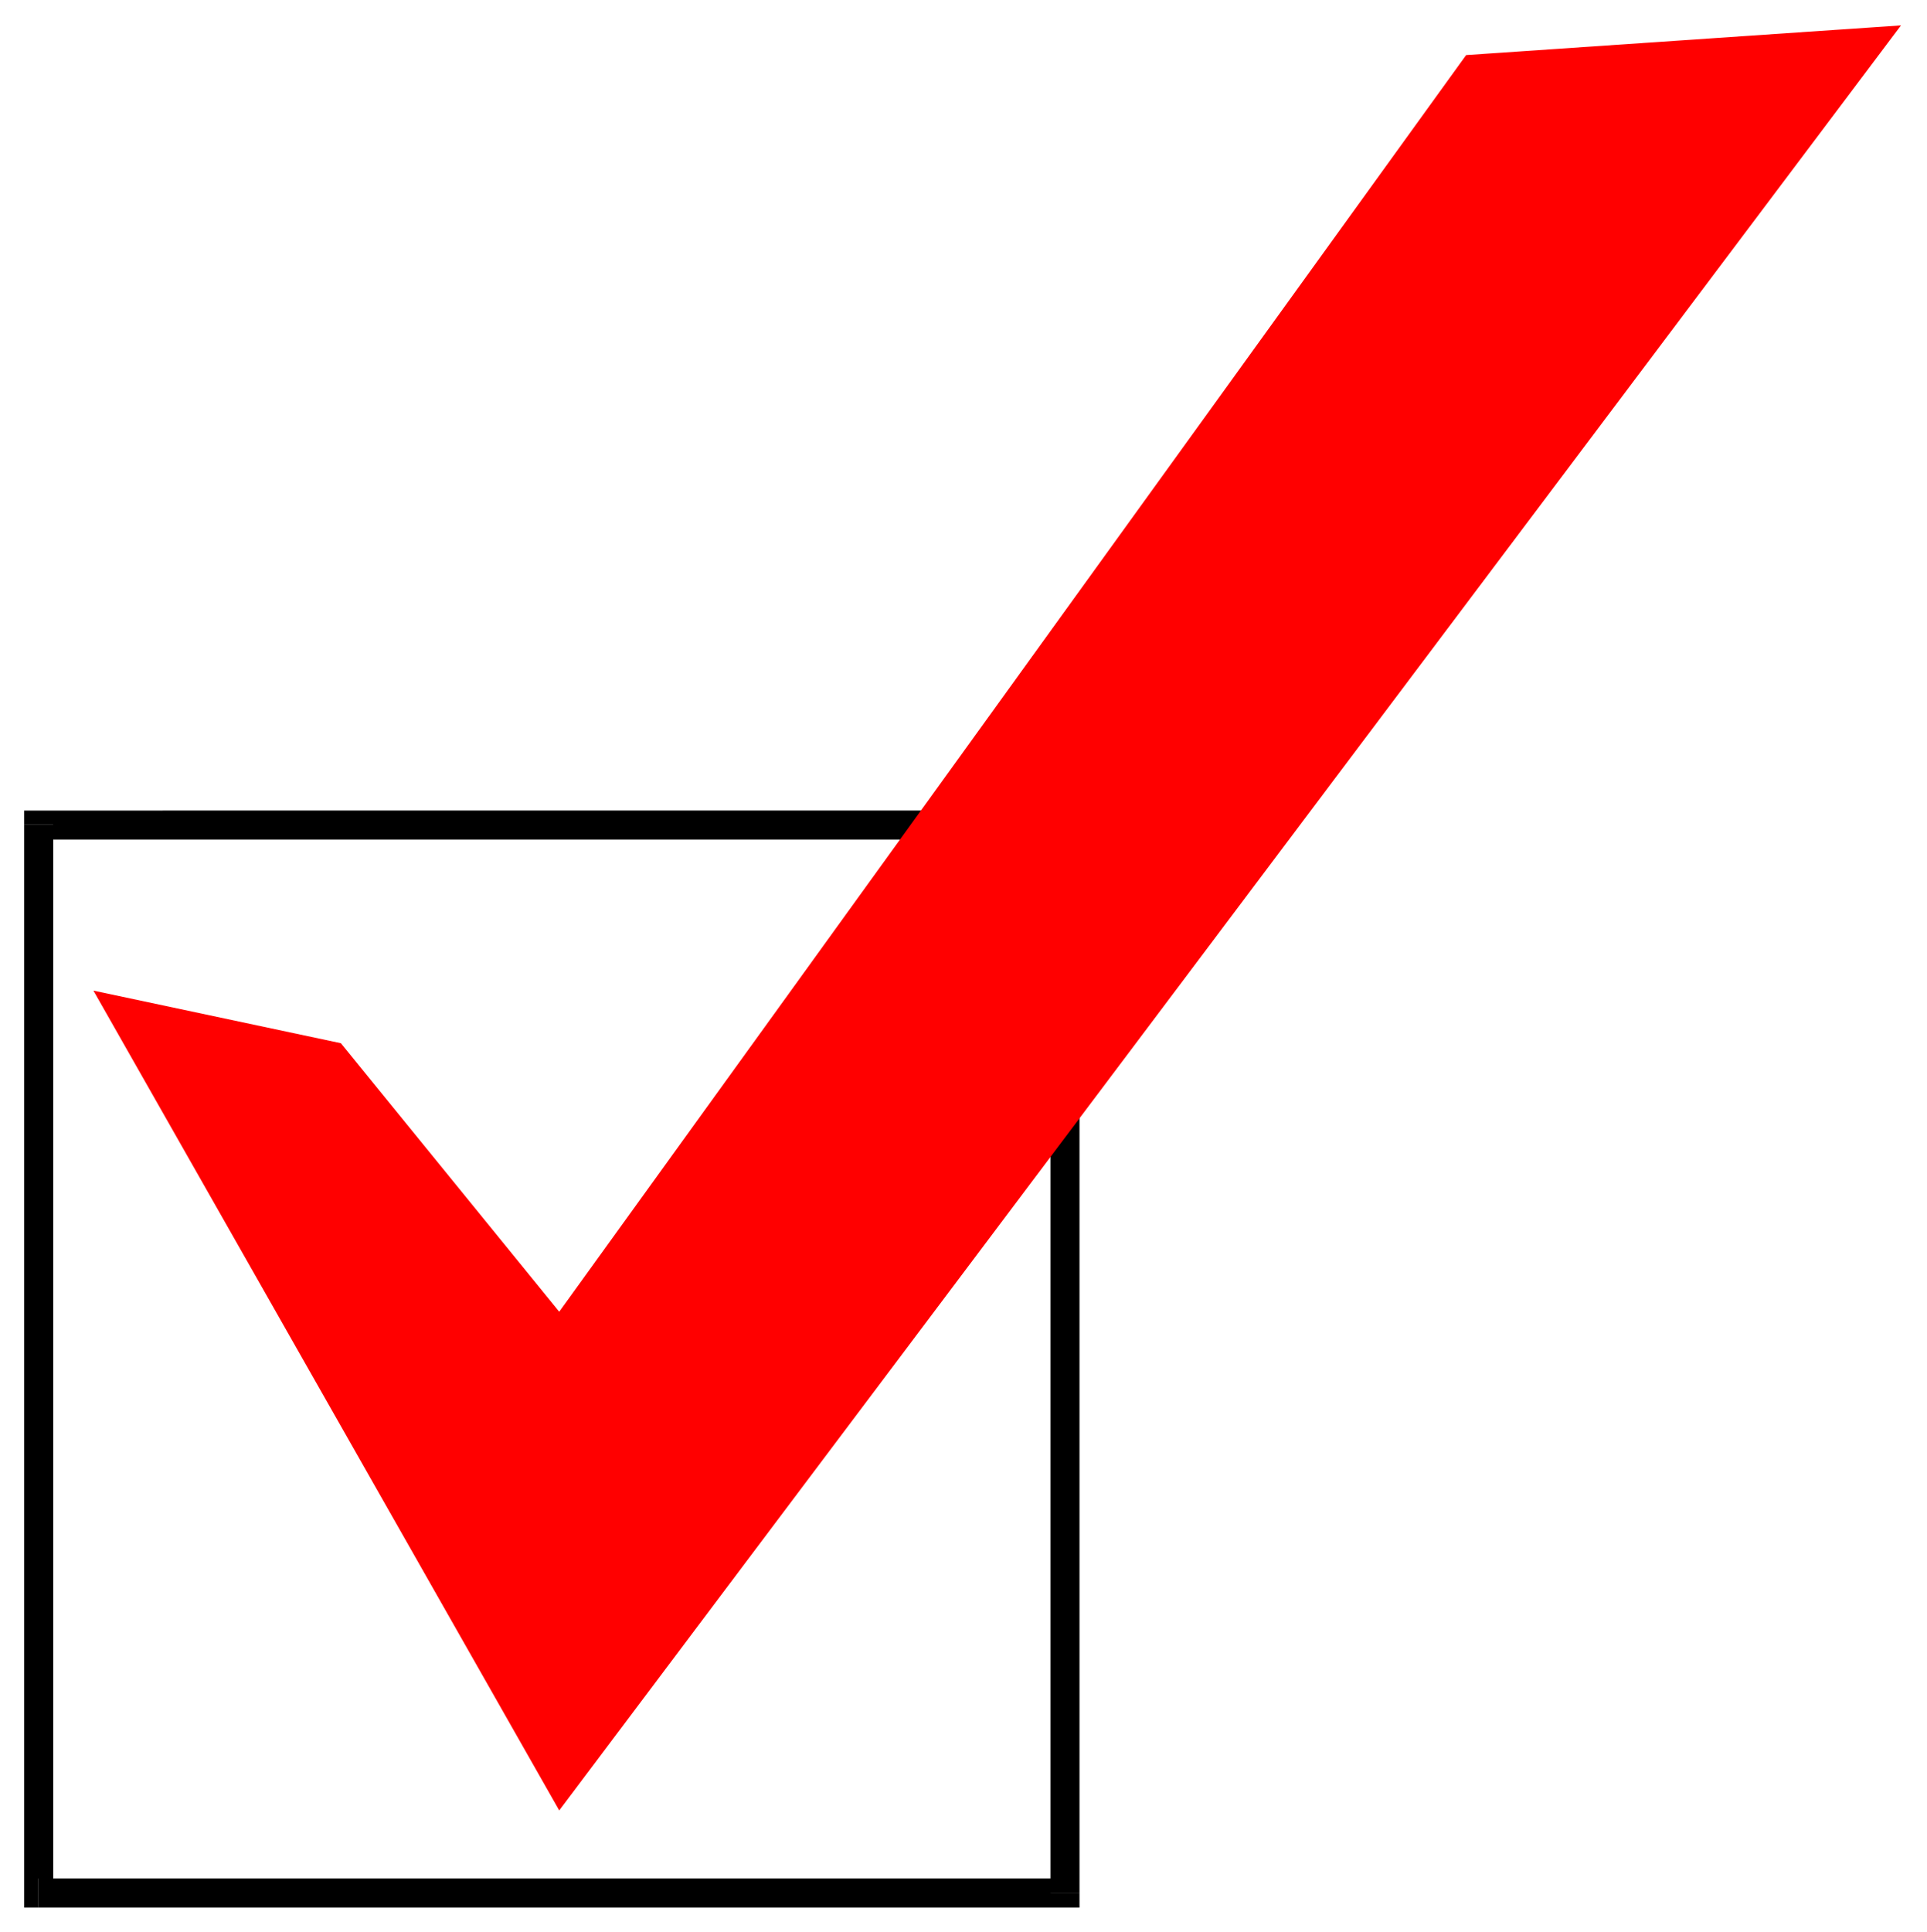 <svg xmlns="http://www.w3.org/2000/svg" width="493.465" height="494.733" fill-rule="evenodd" stroke-linecap="round" preserveAspectRatio="none" viewBox="0 0 3115 3123"><style>.brush1{fill:#000}.pen1{stroke:none}</style><path d="m1698 3060 23-24H62v47h1683v-23h-47z" class="pen1 brush1"/><path d="m1721 1357-23-24v1727h47V1310h-24v47z" class="pen1 brush1"/><path d="m86 1333-24 24h1659v-47H39v23h47z" class="pen1 brush1"/><path d="m62 3036 24 24V1333H39v1750h23v-47z" class="pen1 brush1"/><path d="m551 1686 353 434L2370 89l703-48L904 2926 151 1601l400 85z" style="stroke:none;fill:red"/></svg>
